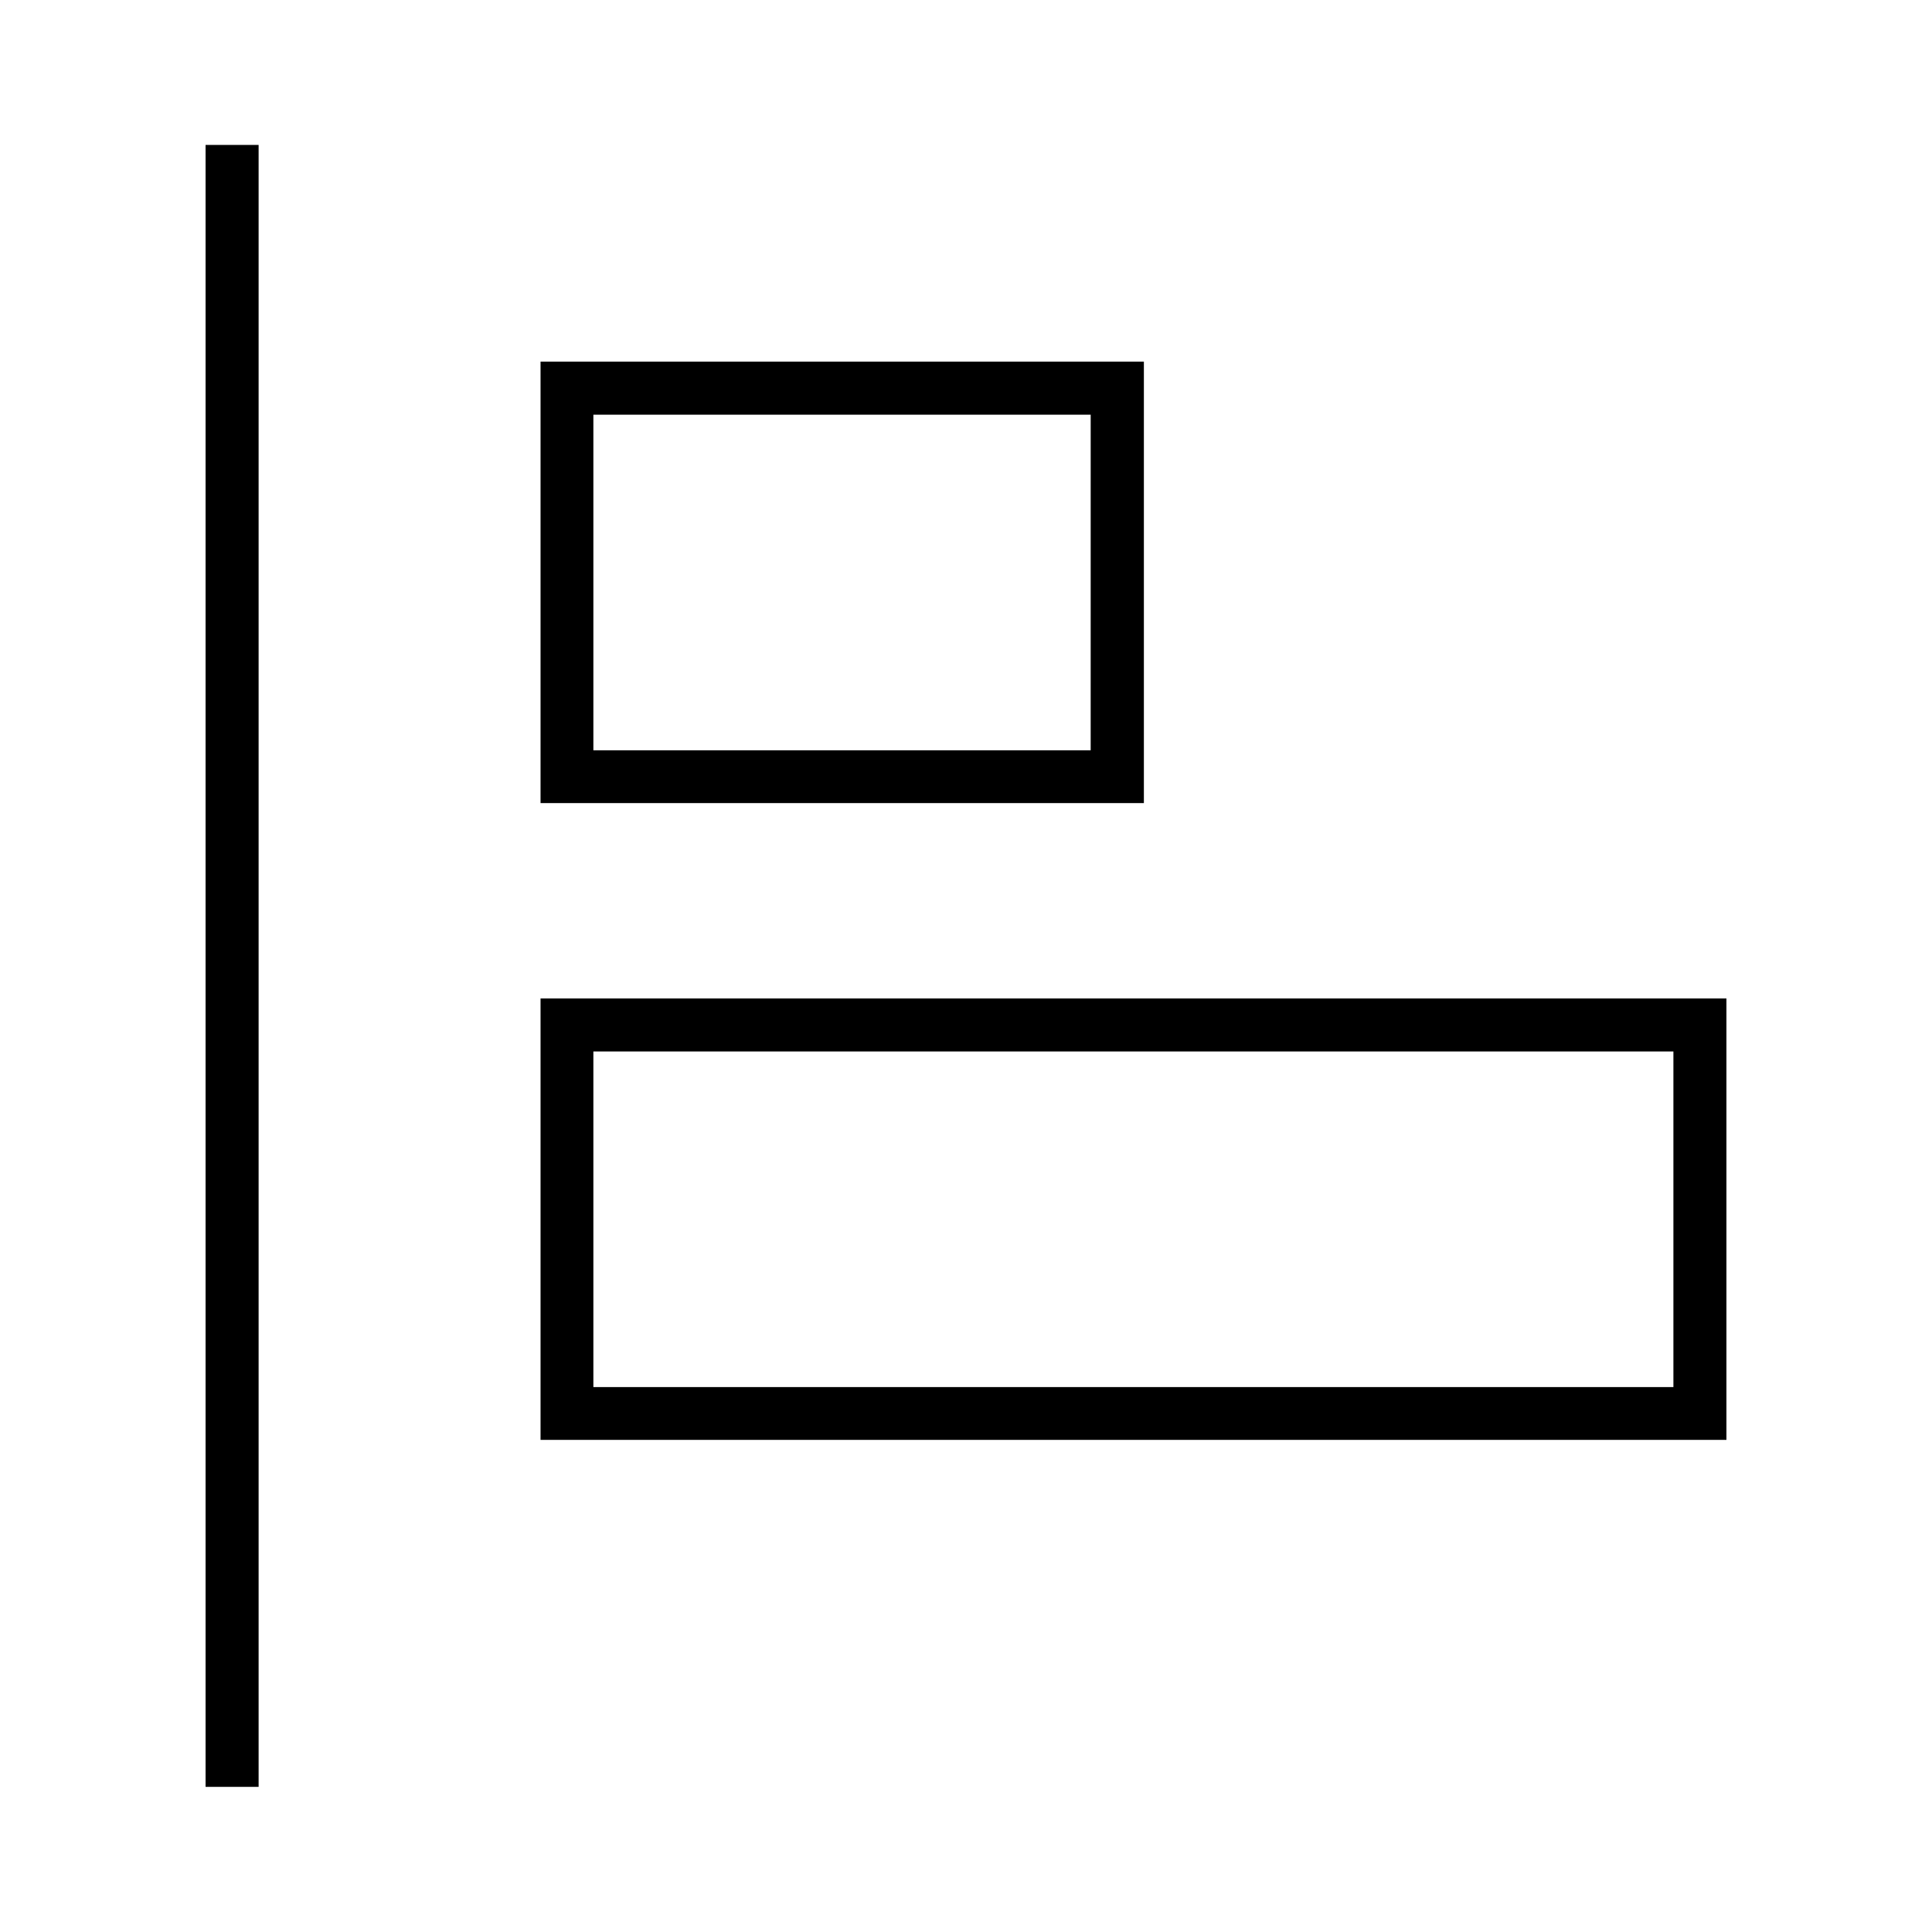 <?xml version="1.0" encoding="UTF-8"?>
<!-- Uploaded to: SVG Find, www.svgrepo.com, Generator: SVG Find Mixer Tools -->
<svg fill="#000000" width="800px" height="800px" version="1.1" viewBox="144 144 512 512" xmlns="http://www.w3.org/2000/svg">
 <path d="m198.48 182.41h14.055v435.13h-14.055zm248.61 174.42h-159.84v-116.99h159.89v116.99zm-14-102.93h-131.84v88.938h131.79l0.004-88.938zm168.43 154.7v116.99h-314.27v-116.99zm-14 14.055h-286.27v88.938h286.22v-88.938z"/>
</svg>